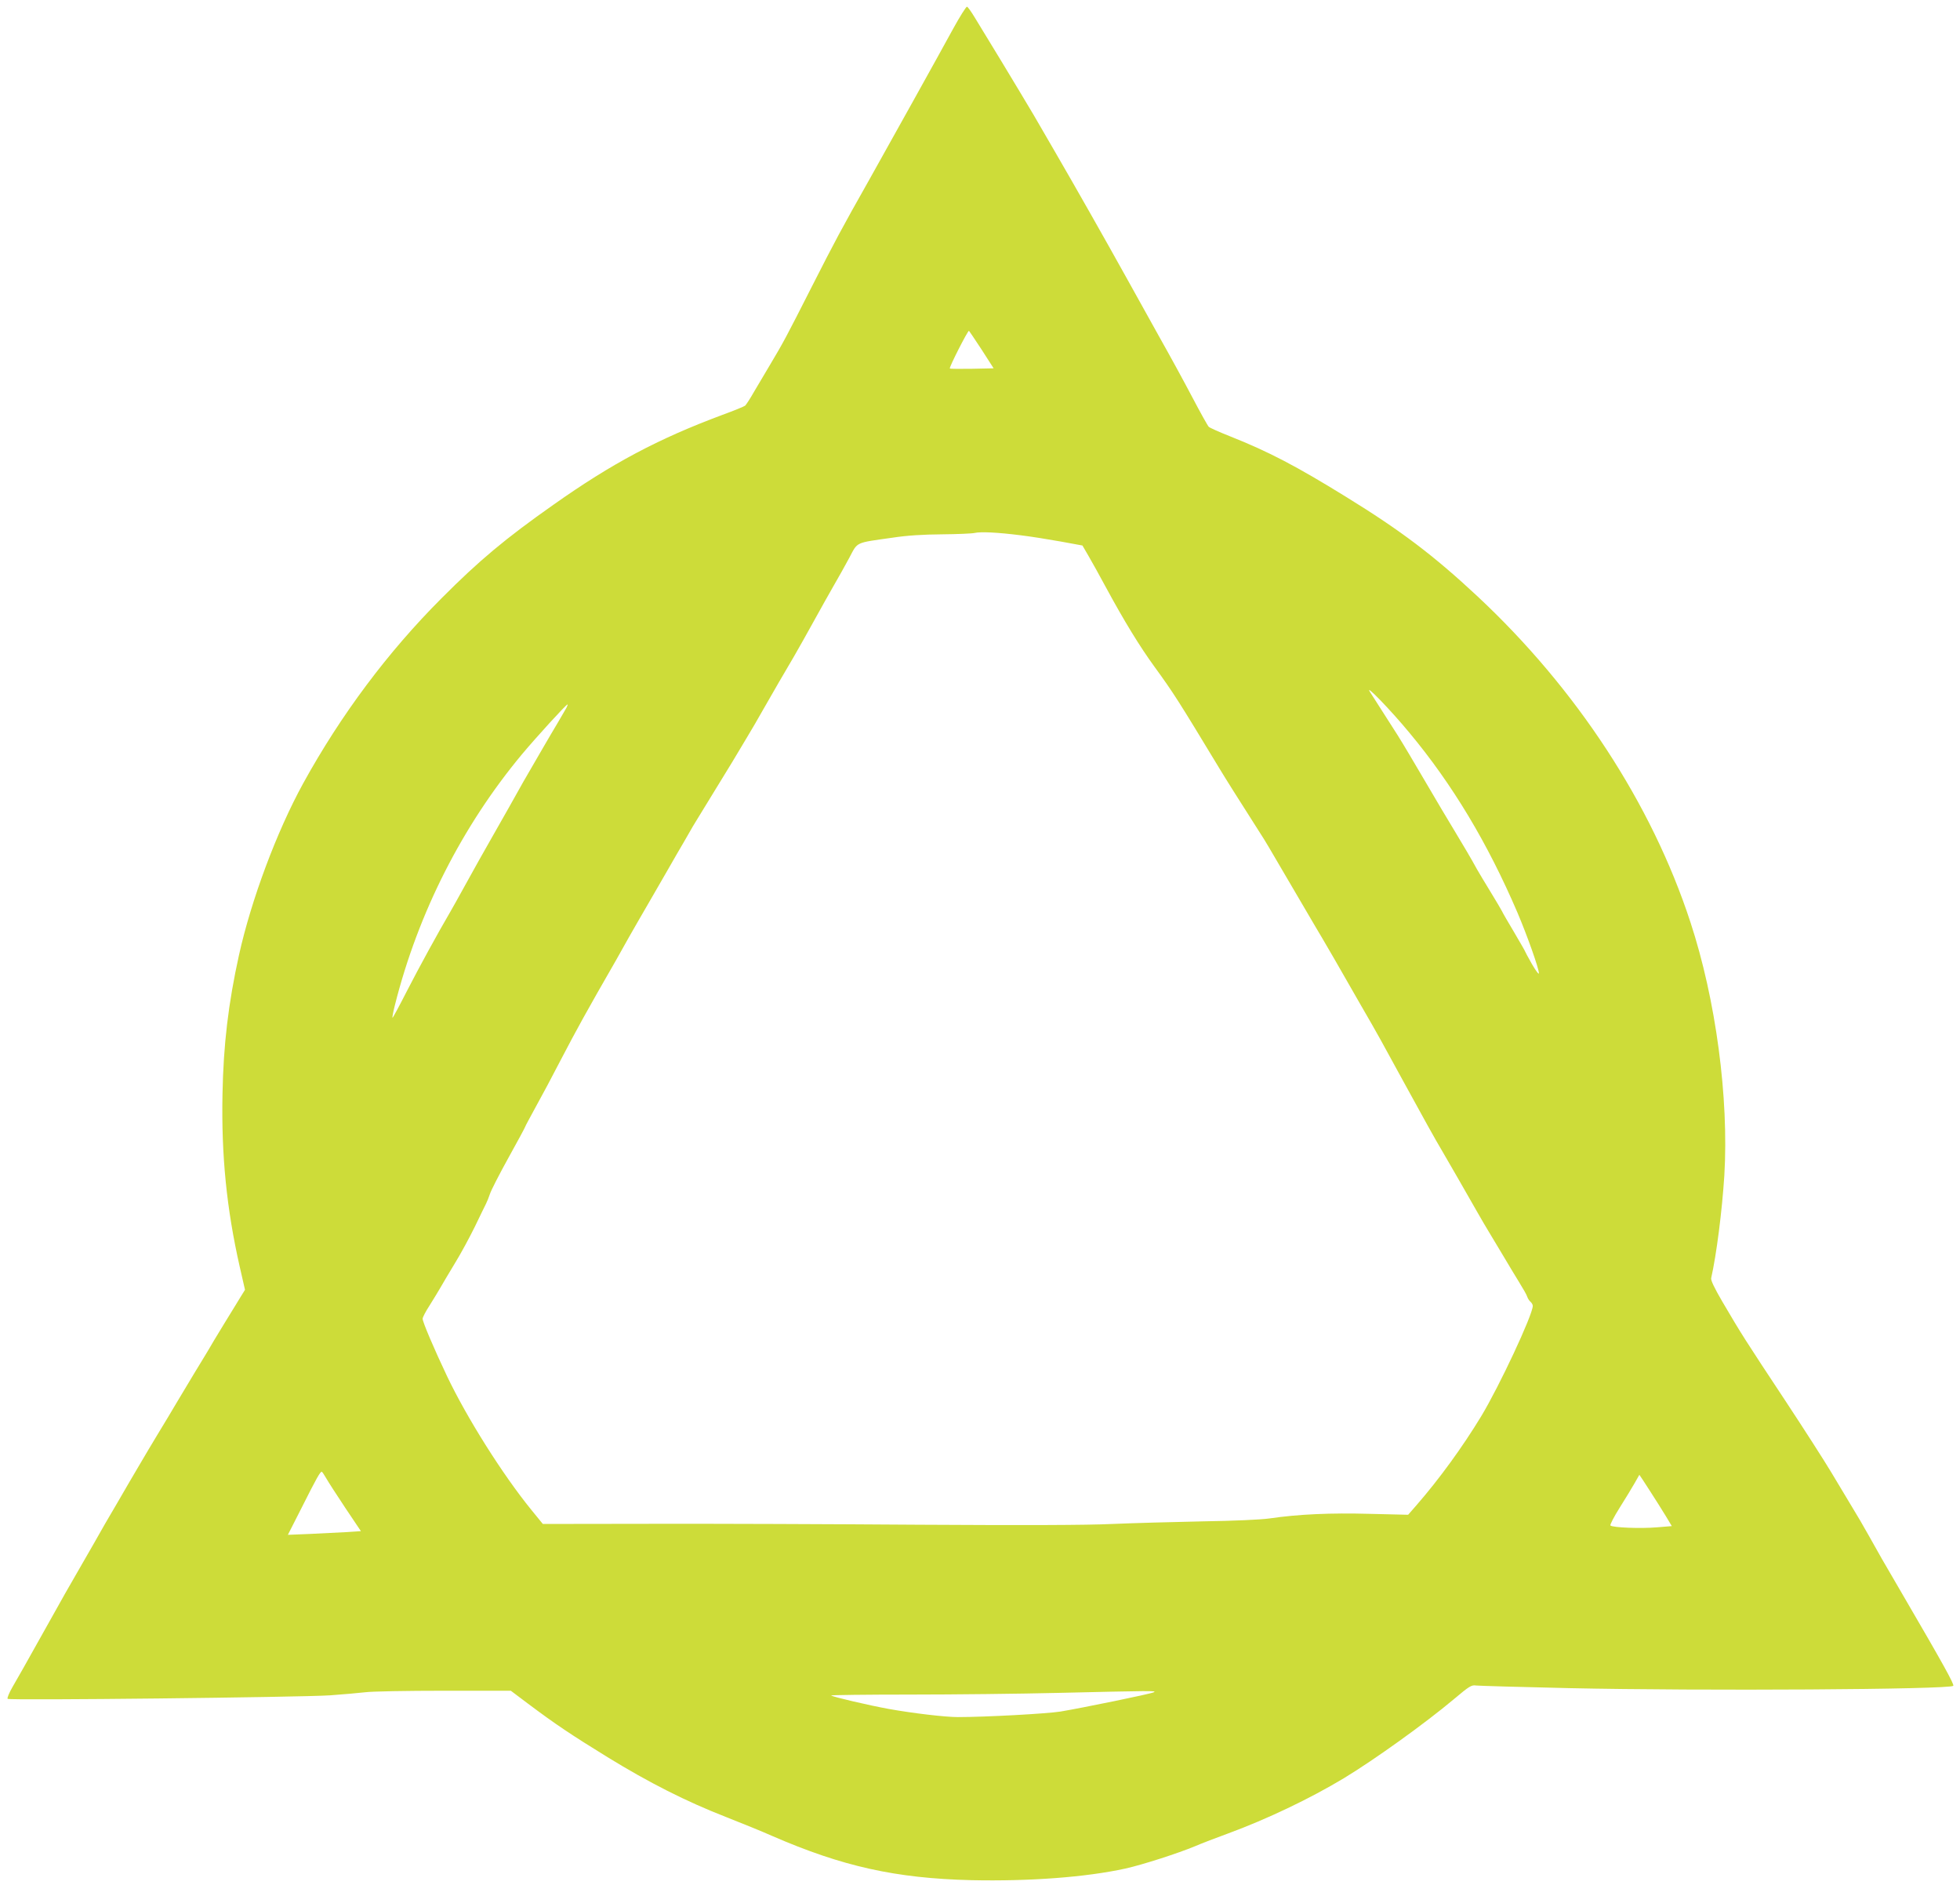 <?xml version="1.0" standalone="no"?>
<!DOCTYPE svg PUBLIC "-//W3C//DTD SVG 20010904//EN"
 "http://www.w3.org/TR/2001/REC-SVG-20010904/DTD/svg10.dtd">
<svg version="1.0" xmlns="http://www.w3.org/2000/svg"
 width="1280pt" height="1231pt" viewBox="0 0 1280 1231"
 preserveAspectRatio="xMidYMid meet">
<g transform="translate(0,1231) scale(0.1,-0.1)"
fill="#cddc39" stroke="none">
<path d="M6225 12123 c-81 -149 -436 -787 -549 -988 -183 -324 -222 -397 -378
-704 -163 -321 -182 -357 -268 -501 -31 -52 -78 -132 -105 -177 -26 -46 -53
-87 -59 -92 -6 -5 -74 -33 -151 -61 -418 -156 -719 -316 -1101 -586 -313 -220
-486 -365 -729 -609 -352 -352 -659 -763 -905 -1210 -173 -315 -339 -760 -419
-1120 -70 -317 -102 -587 -108 -910 -8 -400 27 -748 112 -1124 l35 -153 -26
-42 c-14 -22 -63 -104 -111 -181 -47 -77 -93 -153 -102 -170 -10 -16 -49 -82
-88 -145 -38 -63 -92 -153 -120 -200 -27 -47 -82 -137 -120 -200 -38 -63 -95
-158 -125 -210 -31 -52 -95 -162 -143 -245 -49 -82 -116 -199 -150 -260 -34
-60 -86 -150 -115 -200 -60 -104 -59 -101 -240 -425 -75 -135 -155 -276 -178
-315 -22 -38 -37 -74 -32 -78 10 -11 1908 10 2105 23 83 6 186 15 229 20 44 6
275 10 515 10 l437 0 113 -85 c180 -135 282 -203 519 -349 272 -167 513 -289
772 -390 107 -42 242 -97 300 -123 462 -201 810 -278 1305 -290 378 -8 745 19
1005 76 112 25 342 99 455 146 44 19 141 56 215 83 253 93 534 227 755 360
200 121 532 359 721 518 101 85 114 93 145 88 19 -2 291 -10 604 -17 873 -19
2486 -9 2511 15 8 9 -67 144 -326 588 -155 266 -147 252 -224 390 -32 58 -82
143 -111 190 -28 47 -89 148 -135 225 -46 77 -179 284 -295 460 -273 413 -288
436 -419 659 -50 86 -74 136 -71 150 35 155 71 438 86 671 30 506 -55 1148
-222 1655 -253 773 -744 1523 -1391 2127 -284 265 -499 428 -858 649 -324 200
-503 294 -757 395 -71 28 -133 56 -139 62 -7 7 -55 93 -107 192 -52 99 -148
275 -213 390 -64 116 -161 289 -214 385 -151 272 -338 601 -465 820 -43 74
-109 187 -145 250 -37 63 -130 217 -206 343 -76 125 -157 257 -179 294 -22 36
-44 68 -50 69 -5 2 -46 -63 -90 -143z m185 -2095 l79 -123 -141 -3 c-77 -1
-143 -1 -145 2 -6 6 116 246 125 246 1 0 38 -55 82 -122z m254 -1213 c67 -8
185 -27 263 -41 l142 -26 39 -67 c21 -36 74 -131 117 -211 117 -216 218 -381
314 -513 127 -175 153 -216 426 -667 43 -71 105 -170 290 -460 12 -19 48 -80
80 -135 32 -55 70 -120 85 -145 15 -25 53 -90 85 -145 32 -55 70 -120 85 -145
15 -25 72 -121 126 -215 53 -93 131 -228 172 -300 111 -191 141 -247 279 -500
119 -218 214 -389 248 -445 21 -35 179 -310 230 -400 23 -41 63 -109 88 -150
25 -41 67 -111 93 -155 26 -44 68 -114 94 -156 26 -42 51 -85 54 -97 4 -11 13
-26 21 -32 8 -7 15 -19 15 -27 0 -58 -219 -526 -337 -721 -122 -201 -274 -410
-422 -580 l-55 -63 -250 6 c-257 7 -464 -2 -656 -30 -57 -8 -232 -16 -435 -19
-187 -4 -452 -11 -590 -17 -170 -8 -574 -9 -1265 -5 -558 4 -1339 7 -1735 6
l-720 -1 -75 92 c-188 231 -421 601 -551 874 -85 179 -159 353 -159 374 0 9
20 48 45 86 24 39 56 90 70 115 14 25 57 97 95 160 39 63 97 171 131 240 33
69 66 136 73 150 7 14 19 43 26 65 7 22 61 128 121 236 60 108 109 199 109
202 0 3 31 60 68 128 38 68 111 205 162 304 107 205 168 316 363 655 11 19 50
89 87 155 38 66 92 161 121 210 29 50 86 149 127 220 41 72 89 155 107 185 17
30 38 66 46 80 7 14 53 88 100 165 167 272 203 331 263 433 34 56 81 137 105
180 67 118 148 257 207 357 29 50 88 155 132 235 44 80 102 183 129 230 27 47
72 126 99 177 57 107 35 97 282 132 98 15 200 21 325 22 100 1 196 5 212 9 39
9 148 4 299 -15z m2539 -1288 c282 -338 512 -722 706 -1174 64 -150 141 -367
141 -398 0 -11 -20 16 -45 59 -25 44 -45 81 -45 83 0 3 -33 59 -72 126 -40 67
-76 129 -79 137 -4 8 -37 65 -74 125 -37 61 -78 128 -90 150 -38 70 -90 157
-149 255 -32 52 -115 192 -184 310 -69 118 -152 258 -185 310 -105 165 -149
234 -179 280 -43 66 131 -113 255 -263z m-5504 161 c-7 -13 -31 -54 -54 -93
-23 -38 -68 -115 -100 -170 -32 -55 -70 -120 -84 -145 -33 -56 -37 -63 -136
-240 -45 -80 -92 -163 -105 -185 -63 -110 -120 -212 -185 -330 -39 -71 -82
-148 -95 -170 -82 -140 -205 -365 -283 -517 -50 -98 -92 -176 -94 -174 -2 2 5
41 17 87 151 598 439 1166 829 1634 92 110 288 325 297 325 3 0 -1 -10 -7 -22z
m-1569 -5030 c13 -23 69 -110 125 -194 l102 -152 -91 -6 c-50 -3 -157 -8 -239
-12 l-147 -6 93 183 c95 189 118 229 128 229 3 0 16 -19 29 -42z m8643 -80
c37 -57 84 -132 106 -168 l39 -65 -97 -8 c-105 -9 -290 -2 -304 12 -4 4 23 57
61 117 38 60 82 133 98 161 16 29 30 53 30 53 1 0 31 -46 67 -102z m-3238
-1318 c-25 -12 -477 -104 -610 -126 -89 -14 -486 -36 -670 -36 -82 0 -294 25
-450 53 -132 24 -367 79 -377 88 -4 3 228 6 515 6 287 0 725 5 972 11 599 14
644 15 620 4z"/>
</g>
</svg>
